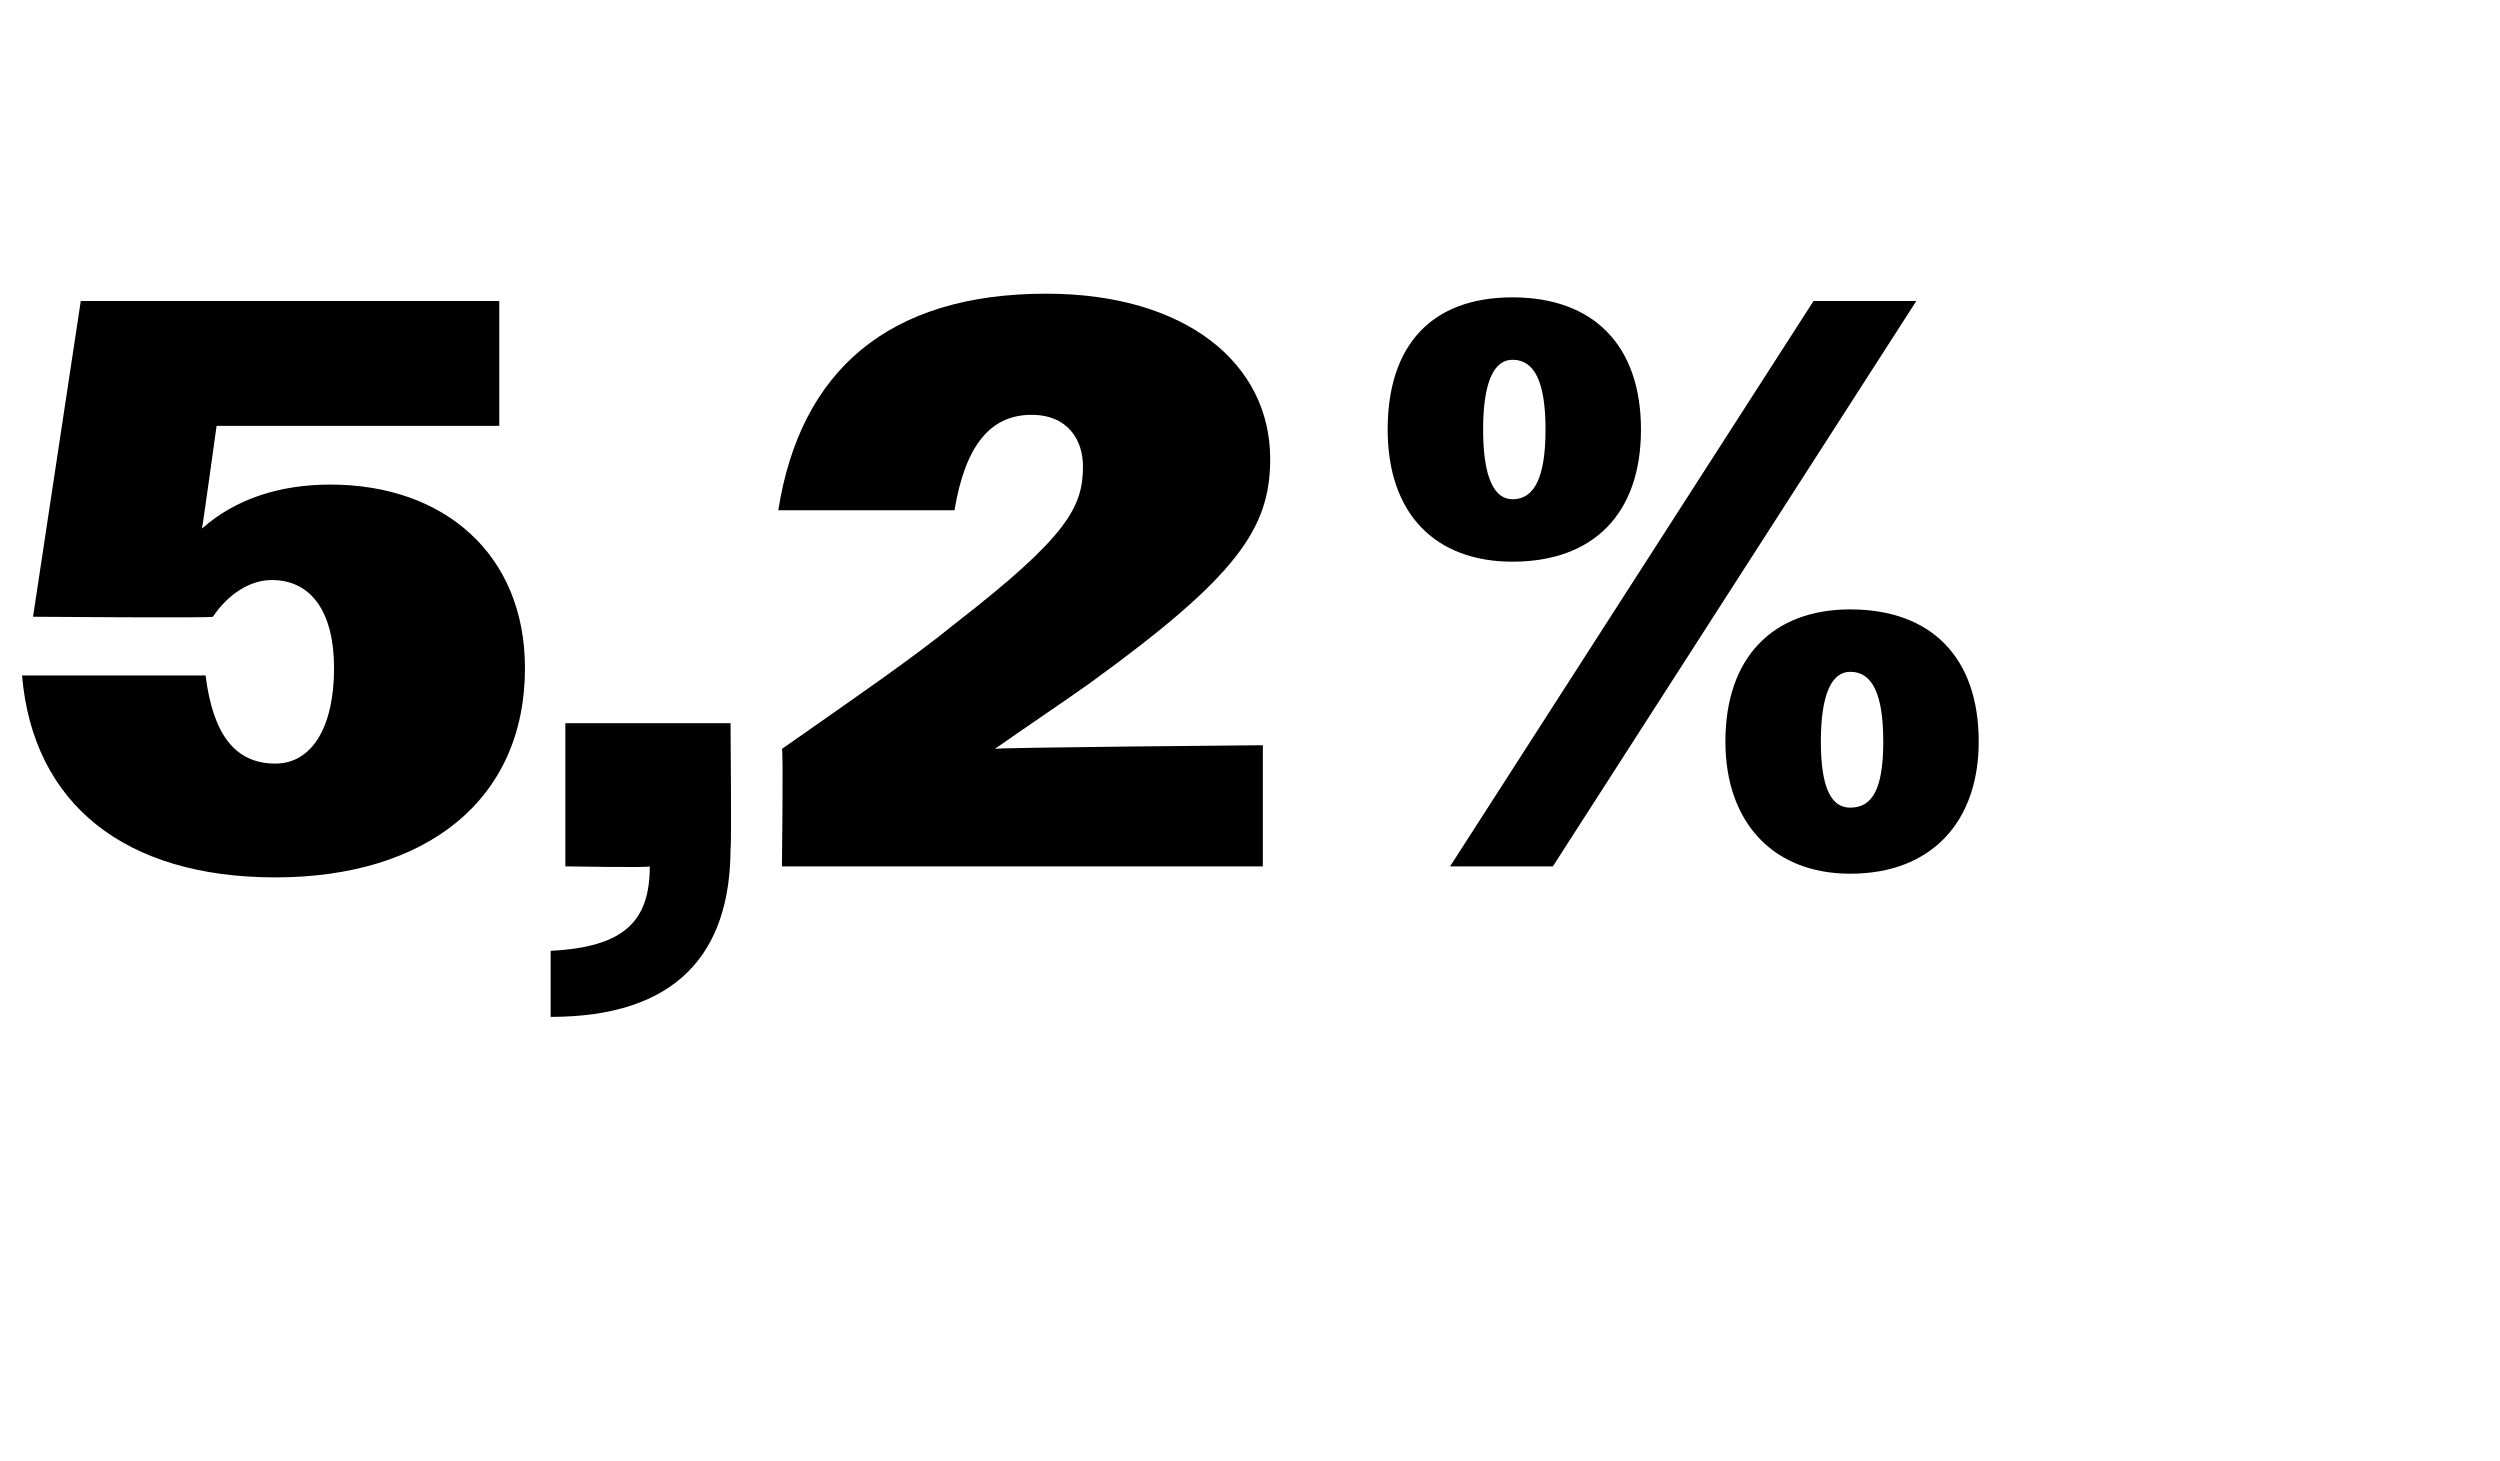<?xml version="1.0" standalone="no"?><!DOCTYPE svg PUBLIC "-//W3C//DTD SVG 1.1//EN" "http://www.w3.org/Graphics/SVG/1.1/DTD/svg11.dtd"><svg xmlns="http://www.w3.org/2000/svg" version="1.1" width="68.1px" height="39.8px" viewBox="0 -1 68.1 39.8" style="top:-1px">  <desc>5,2%</desc>  <defs/>  <g id="Polygon89610">    <path d="M 0.6 17.4 C 0.6 17.4 5.6 17.4 5.6 17.4 C 5.8 19 6.4 19.8 7.5 19.8 C 8.5 19.8 9.1 18.8 9.1 17.2 C 9.1 15.7 8.5 14.8 7.4 14.8 C 6.8 14.8 6.2 15.2 5.8 15.8 C 5.81 15.84 0.9 15.8 0.9 15.8 L 2.2 7.2 L 13.6 7.2 L 13.6 10.6 L 5.9 10.6 C 5.9 10.6 5.52 13.35 5.5 13.4 C 6.4 12.6 7.6 12.2 9 12.2 C 12.1 12.2 14.3 14.1 14.3 17.2 C 14.3 20.8 11.6 22.9 7.5 22.9 C 3.4 22.9 0.9 20.9 0.6 17.4 Z M 15 24.9 C 17 24.8 17.7 24.1 17.7 22.6 C 17.67 22.64 15.4 22.6 15.4 22.6 L 15.4 18.7 L 19.9 18.7 C 19.9 18.7 19.93 22.13 19.9 22.1 C 19.9 25 18.4 26.7 15 26.7 C 15 26.7 15 24.9 15 24.9 Z M 21.3 19.4 C 23.3 18 24.9 16.9 26 16 C 29.1 13.6 29.5 12.8 29.5 11.7 C 29.5 11 29.1 10.3 28.1 10.3 C 27 10.3 26.3 11.1 26 12.9 C 26 12.9 21.2 12.9 21.2 12.9 C 21.8 9.1 24.2 7 28.5 7 C 32.3 7 34.6 8.9 34.6 11.5 C 34.6 13.4 33.7 14.7 29.7 17.6 C 29 18.1 28.1 18.7 27.1 19.4 C 27.15 19.36 34.4 19.3 34.4 19.3 L 34.4 22.6 L 21.3 22.6 C 21.3 22.6 21.34 19.43 21.3 19.4 Z M 49.4 7.2 L 52.2 7.2 L 42.3 22.6 L 39.5 22.6 L 49.4 7.2 Z M 37.8 10.7 C 37.8 8.4 39 7.1 41.2 7.1 C 43.4 7.1 44.7 8.4 44.7 10.7 C 44.7 13 43.4 14.3 41.2 14.3 C 39.1 14.3 37.8 13 37.8 10.7 Z M 42.1 10.7 C 42.1 9.4 41.8 8.8 41.2 8.8 C 40.7 8.8 40.4 9.4 40.4 10.7 C 40.4 12 40.7 12.6 41.2 12.6 C 41.8 12.6 42.1 12 42.1 10.7 Z M 47 19.2 C 47 16.9 48.3 15.6 50.4 15.6 C 52.6 15.6 53.9 16.9 53.9 19.2 C 53.9 21.4 52.6 22.8 50.4 22.8 C 48.3 22.8 47 21.4 47 19.2 Z M 51.3 19.2 C 51.3 17.9 51 17.3 50.4 17.3 C 49.9 17.3 49.6 17.9 49.6 19.2 C 49.6 20.5 49.9 21 50.4 21 C 51 21 51.3 20.5 51.3 19.2 Z " stroke="none" fill="#000"/>  </g></svg>